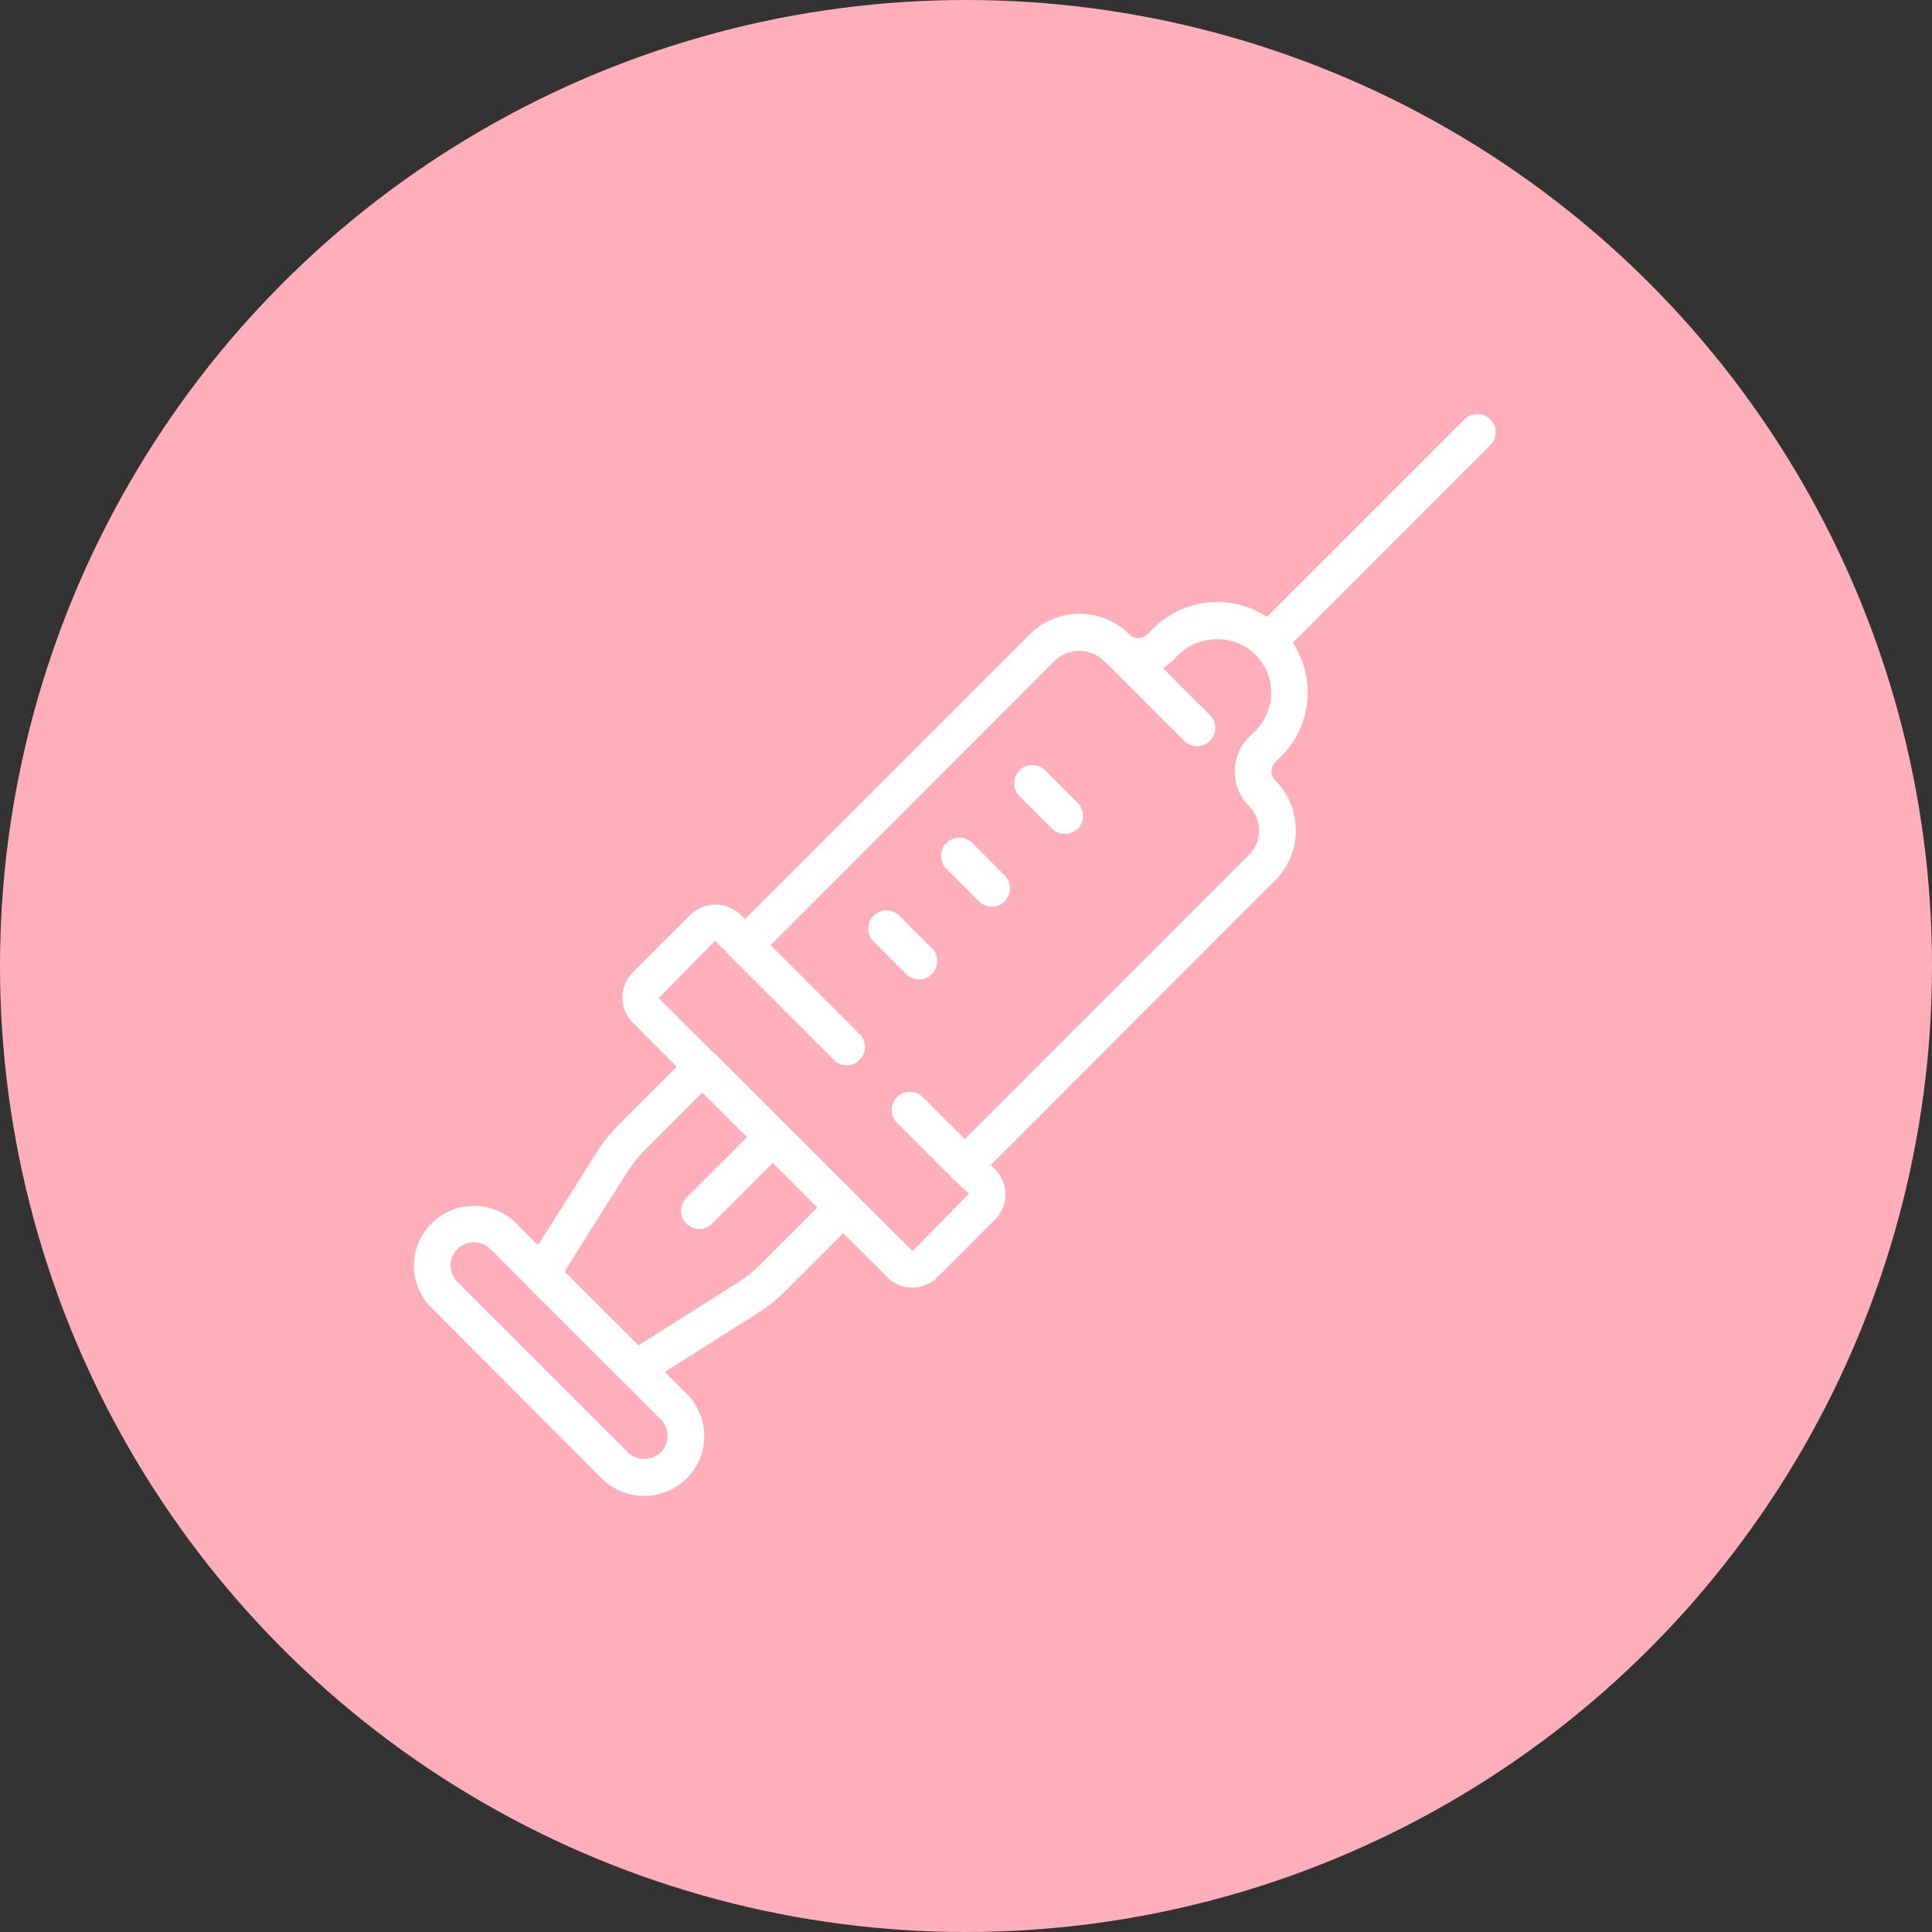 <svg width="70" height="70" viewBox="0 0 70 70" fill="none" xmlns="http://www.w3.org/2000/svg">
<rect x="0" y="0" width="70" height="70" fill="#333333" stroke="none"/>
<circle cx="35" cy="35" r="35" fill="#FEAFBA"/>
<g clip-path="url(#clip0_389_6)">
<path d="M30.683 38.597C30.514 38.597 30.346 38.535 30.212 38.401L26.518 34.707C26.26 34.449 26.26 34.032 26.518 33.775C26.776 33.517 27.193 33.517 27.451 33.775L31.145 37.469C31.402 37.726 31.402 38.144 31.145 38.401C31.021 38.535 30.852 38.597 30.683 38.597Z" fill="white"/>
<path d="M34.964 42.869C34.795 42.869 34.627 42.807 34.493 42.673L32.504 40.684C32.246 40.427 32.246 40.009 32.504 39.752C32.761 39.494 33.179 39.494 33.436 39.752L35.426 41.741C35.683 41.999 35.683 42.416 35.426 42.673C35.301 42.807 35.133 42.869 34.964 42.869Z" fill="white"/>
<path d="M23.038 50.248C22.869 50.248 22.7 50.186 22.567 50.053L19.139 46.634C18.917 46.412 18.881 46.074 19.05 45.817L21.634 41.732C21.848 41.385 22.105 41.075 22.389 40.781L24.983 38.188C25.231 37.94 25.666 37.94 25.915 38.188L31.013 43.286C31.27 43.543 31.27 43.961 31.013 44.218L28.419 46.812C28.135 47.096 27.816 47.353 27.469 47.566L23.384 50.151C23.277 50.213 23.153 50.248 23.038 50.248ZM20.453 46.074L23.127 48.748L26.768 46.447C27.025 46.288 27.265 46.092 27.487 45.879L29.618 43.748L25.453 39.583L23.322 41.714C23.109 41.927 22.913 42.176 22.745 42.433L20.453 46.074Z" fill="white"/>
<path d="M25.338 44.529C25.169 44.529 25 44.467 24.867 44.334C24.61 44.076 24.61 43.659 24.867 43.401L27.532 40.737C27.789 40.48 28.206 40.48 28.464 40.737C28.721 40.995 28.721 41.412 28.464 41.67L25.8 44.334C25.675 44.458 25.507 44.529 25.338 44.529Z" fill="white"/>
<path d="M23.339 54.2C22.78 54.2 22.229 53.986 21.803 53.569L15.639 47.388C15.222 46.98 15 46.438 15 45.861C15 45.283 15.222 44.733 15.639 44.324C16.483 43.48 17.86 43.48 18.703 44.324L24.875 50.496C25.284 50.905 25.515 51.447 25.515 52.033C25.515 52.61 25.293 53.161 24.875 53.569C24.458 53.986 23.899 54.2 23.339 54.2ZM17.167 45.008C16.954 45.008 16.732 45.088 16.572 45.257C16.412 45.416 16.323 45.63 16.323 45.852C16.323 46.074 16.412 46.287 16.572 46.447L22.744 52.619C23.064 52.939 23.623 52.939 23.943 52.619C24.103 52.459 24.192 52.246 24.192 52.024C24.192 51.802 24.103 51.589 23.943 51.429L17.771 45.257C17.602 45.097 17.389 45.008 17.167 45.008Z" fill="white"/>
<path d="M33.055 46.652C32.727 46.652 32.389 46.528 32.141 46.27L22.931 37.061C22.425 36.555 22.425 35.729 22.931 35.231L25.009 33.153C25.515 32.647 26.332 32.647 26.839 33.153L26.99 33.304L37.3 22.994C37.789 22.505 38.428 22.239 39.112 22.239C39.796 22.239 40.444 22.505 40.924 22.994C41.093 23.162 41.386 23.162 41.563 22.994L41.785 22.772C43.064 21.493 45.142 21.493 46.421 22.772C47.7 24.05 47.7 26.129 46.421 27.407L46.199 27.629C46.11 27.718 46.066 27.825 46.066 27.949C46.066 28.073 46.11 28.18 46.199 28.269C47.203 29.272 47.203 30.898 46.199 31.901L35.897 42.212L36.048 42.363C36.297 42.611 36.43 42.931 36.43 43.278C36.43 43.624 36.297 43.952 36.048 44.192L33.97 46.27C33.721 46.519 33.384 46.652 33.055 46.652ZM25.906 34.086L23.864 36.164L33.064 45.329L35.107 43.251L34.485 42.674C34.228 42.416 34.228 41.999 34.485 41.741L45.258 30.969C45.489 30.738 45.622 30.418 45.622 30.089C45.622 29.761 45.489 29.441 45.258 29.21C44.565 28.517 44.565 27.398 45.258 26.706L45.48 26.484C45.853 26.111 46.057 25.622 46.057 25.098C46.057 24.574 45.853 24.086 45.48 23.713C44.742 22.976 43.446 22.976 42.709 23.713L42.487 23.935C41.794 24.628 40.666 24.628 39.982 23.935C39.512 23.464 38.695 23.464 38.224 23.935L27.46 34.708C27.203 34.965 26.785 34.965 26.528 34.708L25.906 34.086Z" fill="white"/>
<path d="M45.959 23.898C45.79 23.898 45.621 23.836 45.488 23.703C45.23 23.445 45.23 23.028 45.488 22.77L53.063 15.195C53.321 14.938 53.738 14.938 53.996 15.195C54.253 15.453 54.253 15.87 53.996 16.128L46.429 23.703C46.296 23.836 46.127 23.898 45.959 23.898Z" fill="white"/>
<path d="M33.303 35.487C33.135 35.487 32.966 35.425 32.833 35.292L31.651 34.111C31.394 33.853 31.394 33.436 31.651 33.178C31.909 32.921 32.327 32.921 32.584 33.178L33.765 34.36C34.023 34.617 34.023 35.035 33.765 35.292C33.641 35.425 33.472 35.487 33.303 35.487Z" fill="white"/>
<path d="M35.941 32.85C35.772 32.85 35.603 32.788 35.47 32.655L34.289 31.474C34.032 31.216 34.032 30.799 34.289 30.541C34.547 30.284 34.964 30.284 35.222 30.541L36.403 31.722C36.66 31.98 36.66 32.397 36.403 32.655C36.278 32.788 36.11 32.85 35.941 32.85Z" fill="white"/>
<path d="M38.579 30.213C38.41 30.213 38.242 30.151 38.108 30.018L36.936 28.845C36.678 28.588 36.678 28.17 36.936 27.913C37.194 27.655 37.611 27.655 37.869 27.913L39.05 29.094C39.307 29.352 39.307 29.769 39.05 30.026C38.916 30.151 38.748 30.213 38.579 30.213Z" fill="white"/>
<path d="M43.374 27.034C43.206 27.034 43.037 26.971 42.904 26.838L39.991 23.925C39.733 23.668 39.733 23.25 39.991 22.993C40.248 22.735 40.666 22.735 40.923 22.993L43.836 25.906C44.094 26.163 44.094 26.581 43.836 26.838C43.712 26.971 43.543 27.034 43.374 27.034Z" fill="white"/>
</g>
<defs>
<clipPath id="clip0_389_6">
<rect width="39.2" height="39.2" fill="white" transform="translate(15 15)"/>
</clipPath>
</defs>
</svg>
